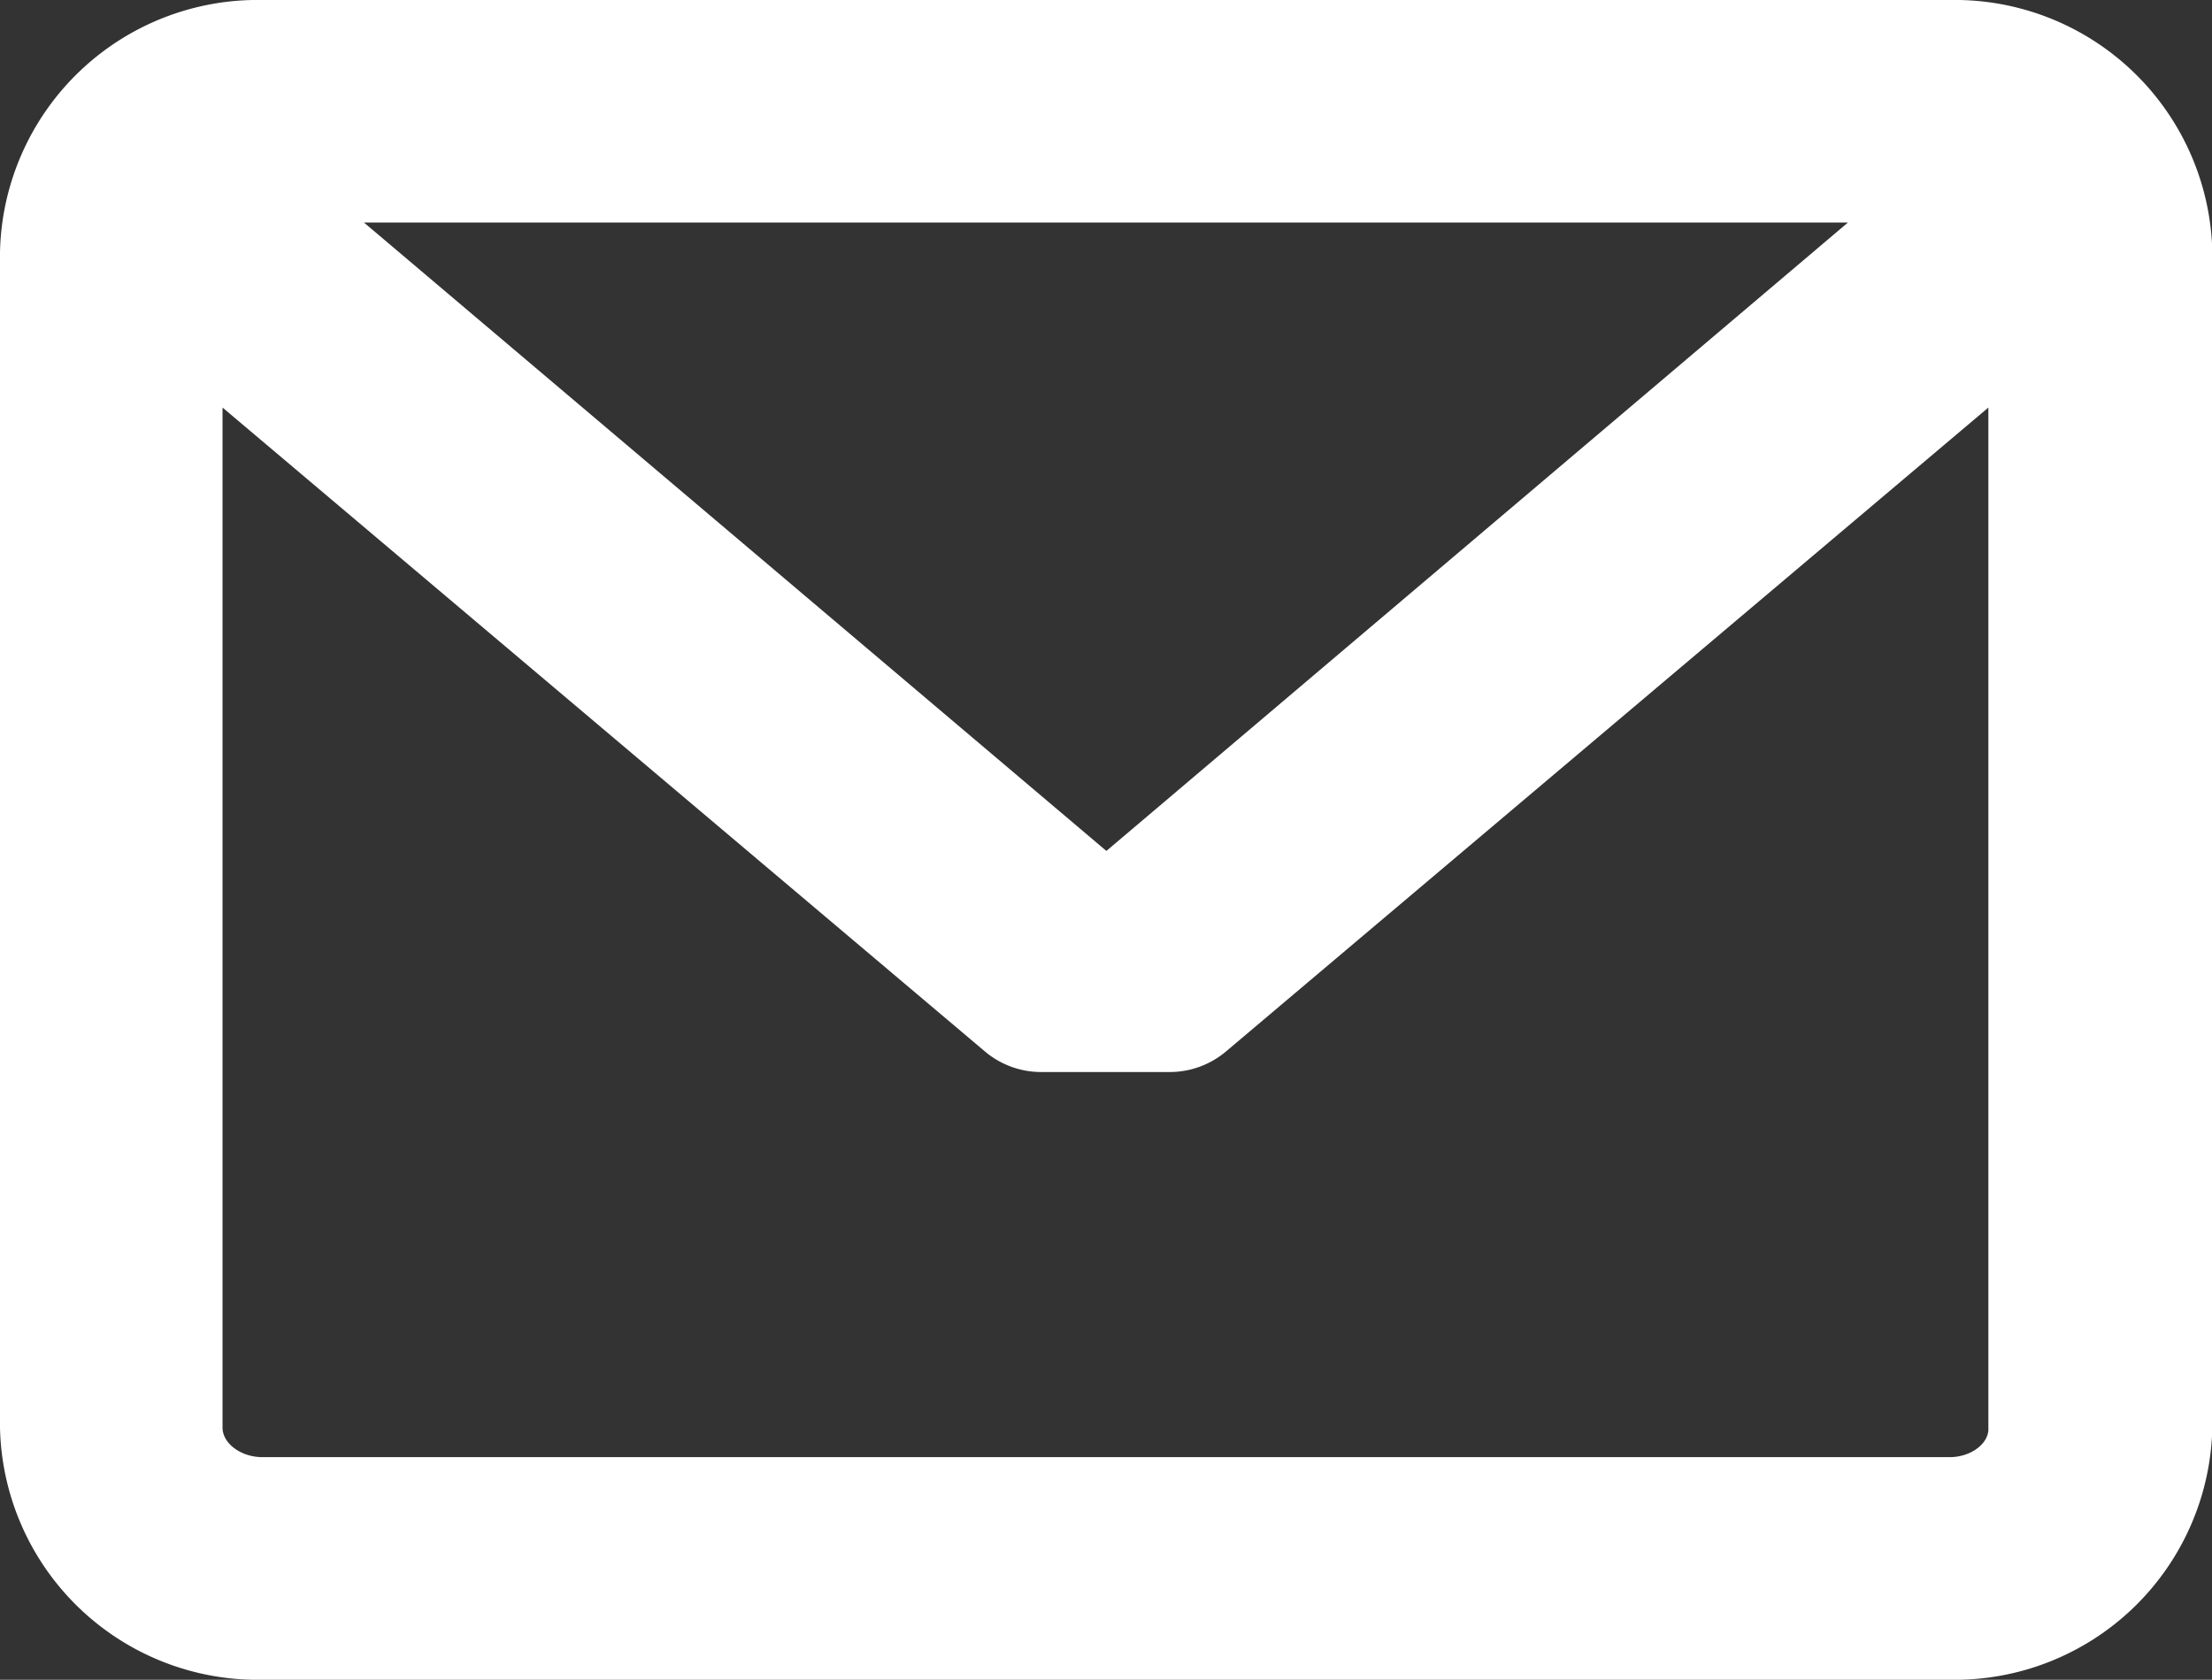 <svg xmlns="http://www.w3.org/2000/svg" width="20.307" height="15.423" viewBox="0 0 20.307 15.423">
  <rect x="0" y="0" width="20.307" height="15.423" fill="#333333" stroke="none"/>
  <path id="Path_2312" data-name="Path 2312" d="M17.9,45.945H2.41A2.366,2.366,0,0,0,0,48.26V59.053a2.366,2.366,0,0,0,2.41,2.315H17.9a2.366,2.366,0,0,0,2.41-2.315V48.26A2.366,2.366,0,0,0,17.9,45.945Zm0,13.379H2.41c-.2,0-.367-.127-.367-.271V49.687l7,5.913a.8.8,0,0,0,.514.188h1.183a.8.8,0,0,0,.514-.188l7-5.913v9.367C18.263,59.2,18.091,59.324,17.9,59.324Zm-7.743-5.566L3.341,47.988H16.965Z" transform="translate(0 -45.945)" fill="#fff"/>
</svg>
